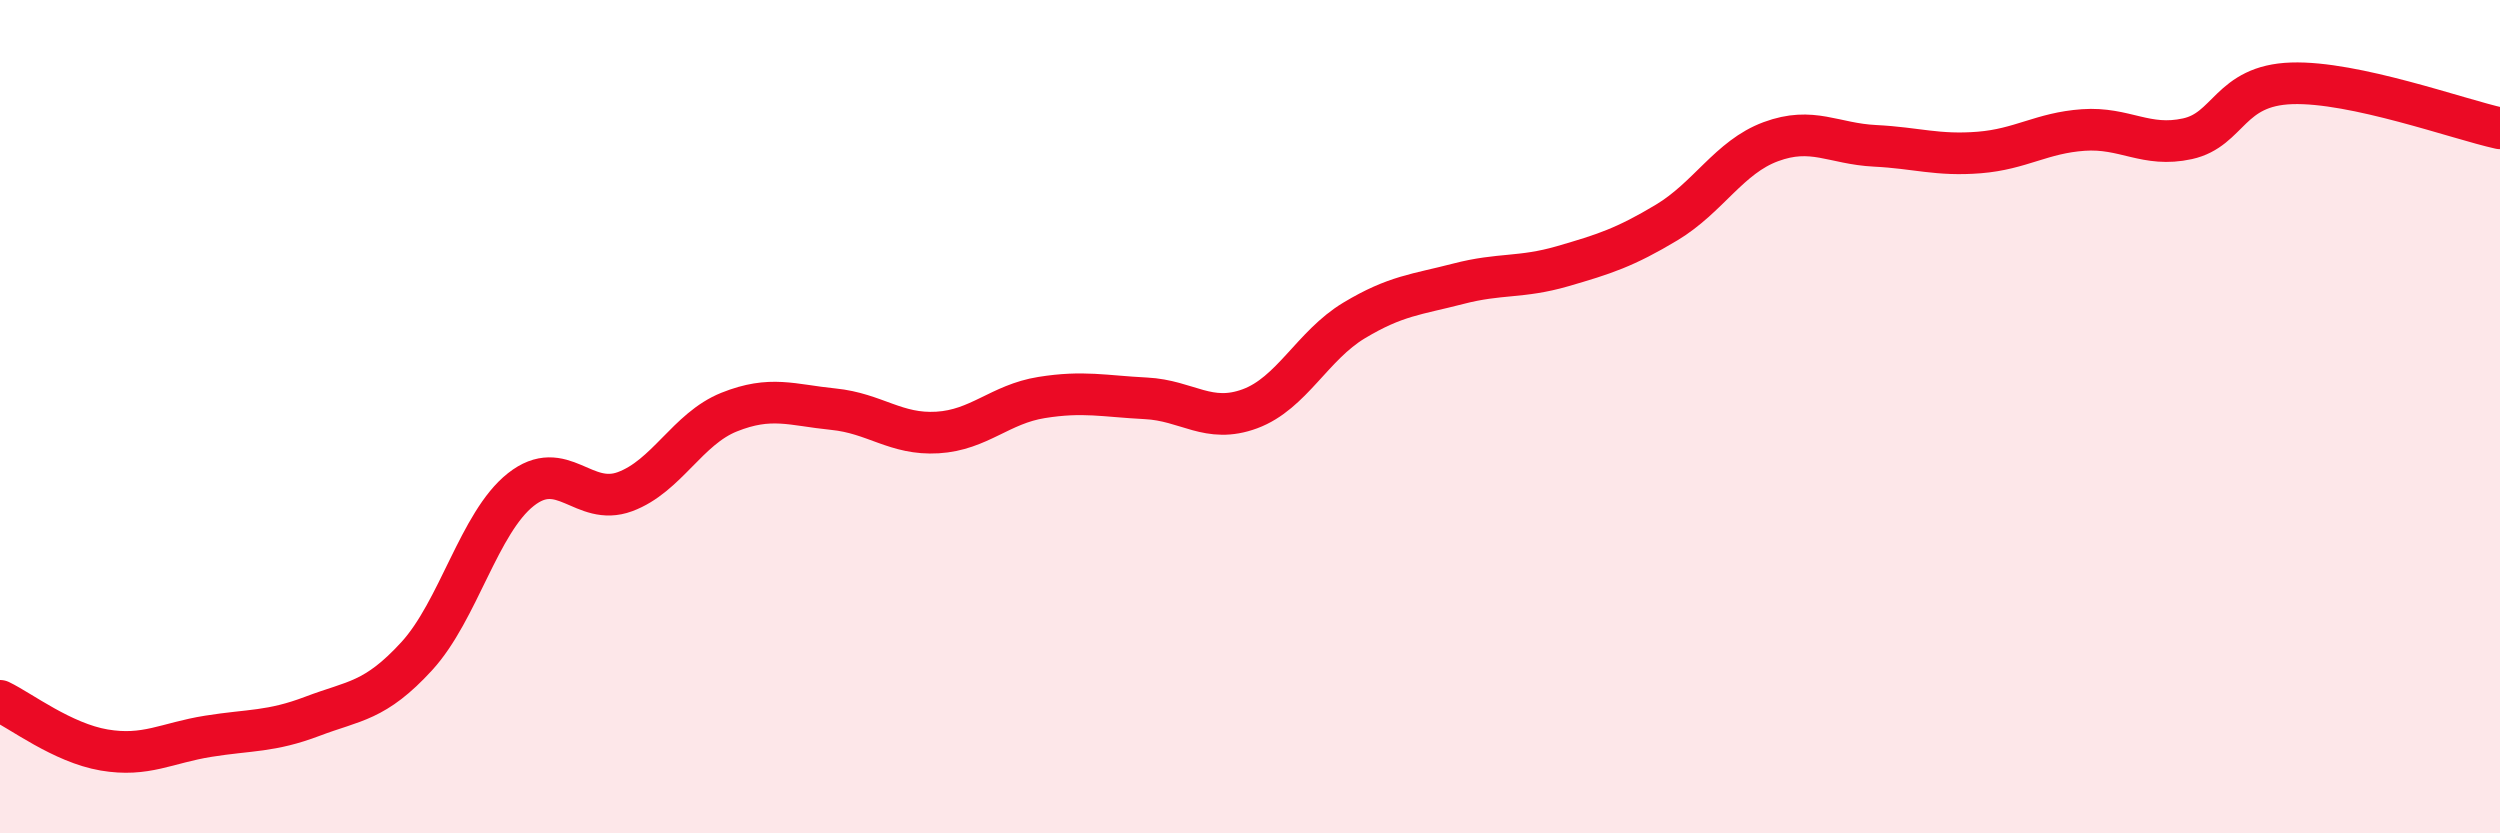 
    <svg width="60" height="20" viewBox="0 0 60 20" xmlns="http://www.w3.org/2000/svg">
      <path
        d="M 0,16.82 C 0.5,17.06 1.5,17.83 2.5,18 C 3.5,18.17 4,17.83 5,17.67 C 6,17.51 6.5,17.57 7.5,17.19 C 8.5,16.81 9,16.84 10,15.75 C 11,14.66 11.5,12.54 12.5,11.75 C 13.5,10.96 14,12.17 15,11.8 C 16,11.43 16.5,10.29 17.5,9.89 C 18.5,9.49 19,9.72 20,9.82 C 21,9.92 21.5,10.44 22.5,10.38 C 23.5,10.32 24,9.7 25,9.54 C 26,9.38 26.5,9.51 27.5,9.56 C 28.5,9.61 29,10.18 30,9.81 C 31,9.44 31.5,8.29 32.5,7.69 C 33.5,7.09 34,7.07 35,6.81 C 36,6.55 36.5,6.68 37.5,6.39 C 38.5,6.1 39,5.94 40,5.34 C 41,4.74 41.5,3.77 42.5,3.4 C 43.5,3.03 44,3.45 45,3.5 C 46,3.55 46.5,3.74 47.5,3.66 C 48.5,3.58 49,3.19 50,3.12 C 51,3.05 51.5,3.55 52.5,3.33 C 53.5,3.11 53.5,2.05 55,2 C 56.5,1.95 59,2.86 60,3.08L60 20L0 20Z"
        fill="#EB0A25"
        opacity="0.1"
        stroke-linecap="round"
        stroke-linejoin="round"
      />
      <path
        d="M 0,16.82 C 0.5,17.06 1.5,17.83 2.5,18 C 3.5,18.17 4,17.83 5,17.67 C 6,17.51 6.5,17.57 7.5,17.19 C 8.5,16.81 9,16.84 10,15.75 C 11,14.66 11.5,12.54 12.5,11.75 C 13.5,10.96 14,12.17 15,11.8 C 16,11.43 16.5,10.29 17.5,9.89 C 18.5,9.49 19,9.72 20,9.82 C 21,9.92 21.5,10.44 22.5,10.38 C 23.5,10.32 24,9.7 25,9.54 C 26,9.38 26.5,9.51 27.5,9.56 C 28.5,9.61 29,10.18 30,9.81 C 31,9.44 31.5,8.29 32.5,7.69 C 33.5,7.09 34,7.07 35,6.81 C 36,6.55 36.5,6.68 37.5,6.39 C 38.5,6.1 39,5.94 40,5.34 C 41,4.74 41.5,3.77 42.5,3.4 C 43.5,3.03 44,3.45 45,3.5 C 46,3.55 46.5,3.74 47.5,3.66 C 48.5,3.58 49,3.19 50,3.12 C 51,3.05 51.5,3.55 52.5,3.33 C 53.5,3.11 53.5,2.05 55,2 C 56.5,1.95 59,2.86 60,3.08"
        stroke="#EB0A25"
        stroke-width="1"
        fill="none"
        stroke-linecap="round"
        stroke-linejoin="round"
      />
    </svg>
  